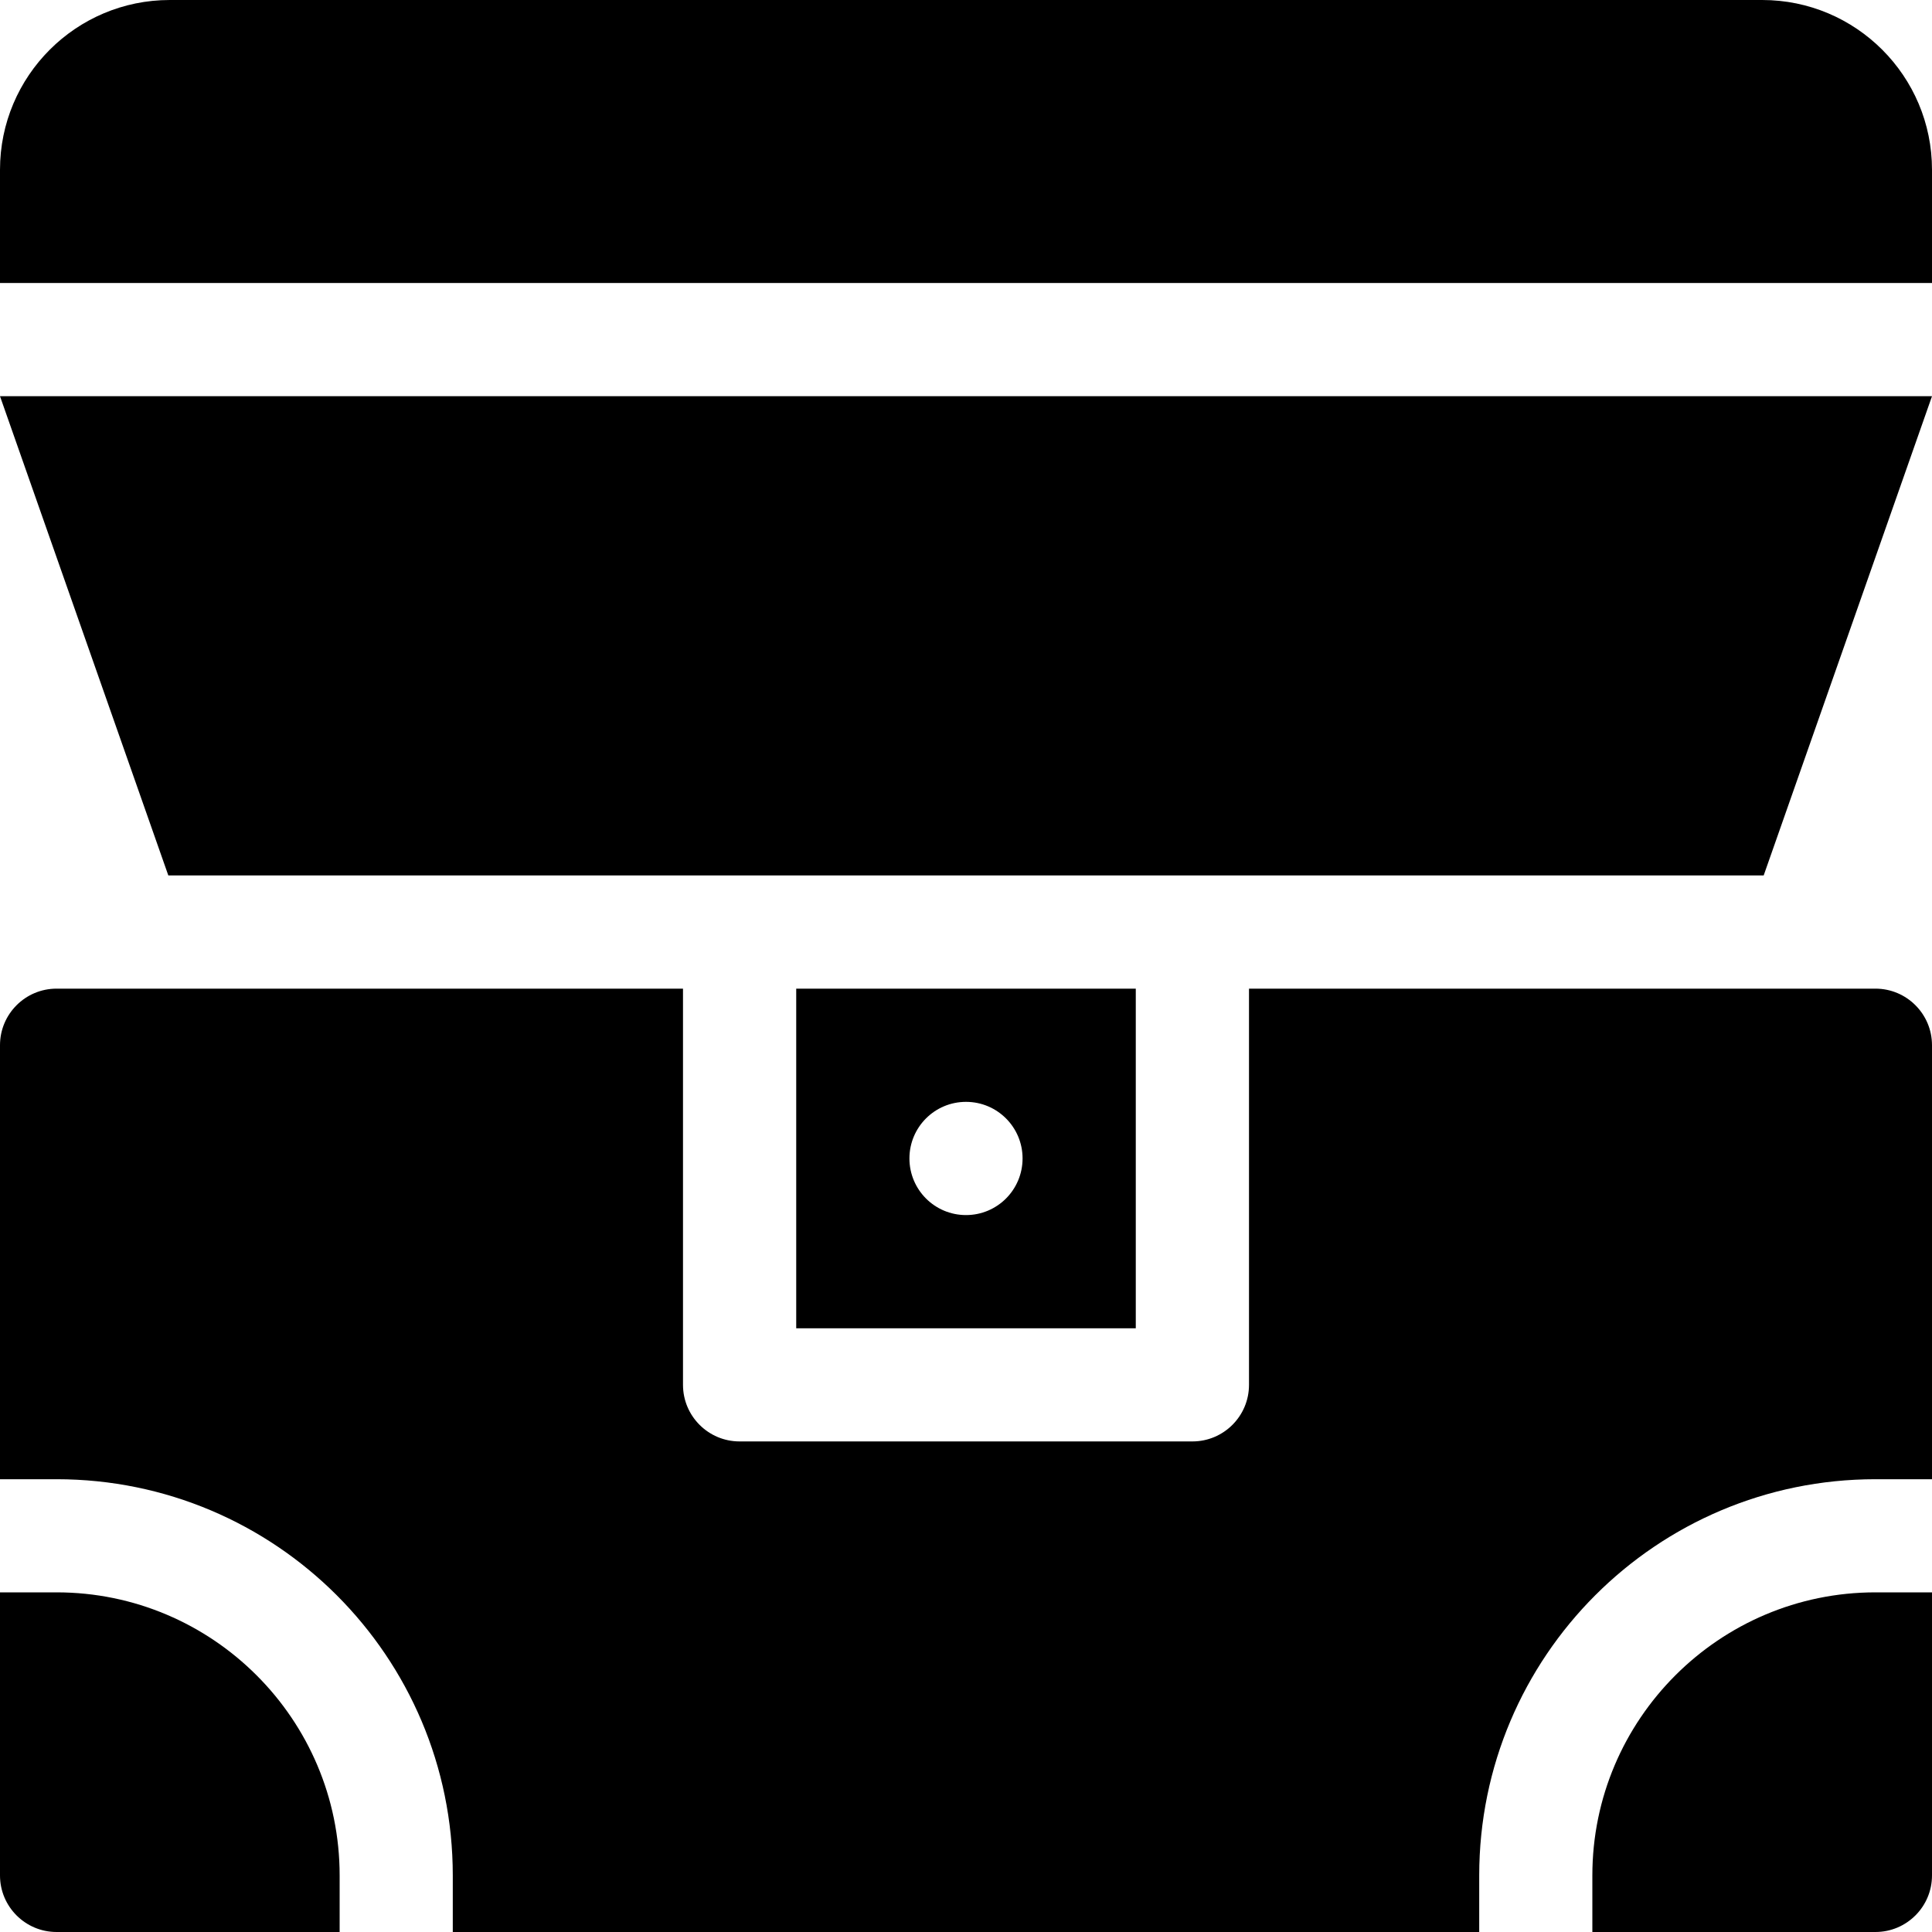 <svg width="25" height="25" viewBox="0 0 25 25" fill="none" xmlns="http://www.w3.org/2000/svg">
<path d="M25 3.662H0V2.197C0 0.984 0.984 0 2.197 0H22.803C24.016 0 25 0.984 25 2.197V3.662Z" fill="black"/>
<path d="M0.732 20.605H0V24.268C0 24.672 0.328 25 0.732 25H4.395V24.268C4.395 22.248 2.752 20.605 0.732 20.605Z" fill="black"/>
<path d="M20.605 24.268V25H24.268C24.672 25 25 24.672 25 24.268V20.605H24.268C22.248 20.605 20.605 22.248 20.605 24.268Z" fill="black"/>
<path d="M14.697 17.188V12.793H10.303V17.188H14.697ZM12.5 14.258C12.905 14.258 13.232 14.586 13.232 14.99C13.232 15.395 12.905 15.723 12.5 15.723C12.095 15.723 11.768 15.395 11.768 14.99C11.768 14.586 12.095 14.258 12.5 14.258Z" fill="black"/>
<path d="M2.178 11.328H22.822L25 5.127H0L2.178 11.328Z" fill="black"/>
<path d="M16.162 17.92C16.162 18.324 15.834 18.652 15.43 18.652H9.57C9.166 18.652 8.838 18.324 8.838 17.92V12.793H0.732C0.328 12.793 0 13.121 0 13.525V19.141H0.732C3.564 19.141 5.859 21.436 5.859 24.268V25H19.141V24.268C19.141 21.436 21.436 19.141 24.268 19.141H25V13.525C25 13.121 24.672 12.793 24.268 12.793H16.162V17.92Z" fill="black"/>
</svg>
